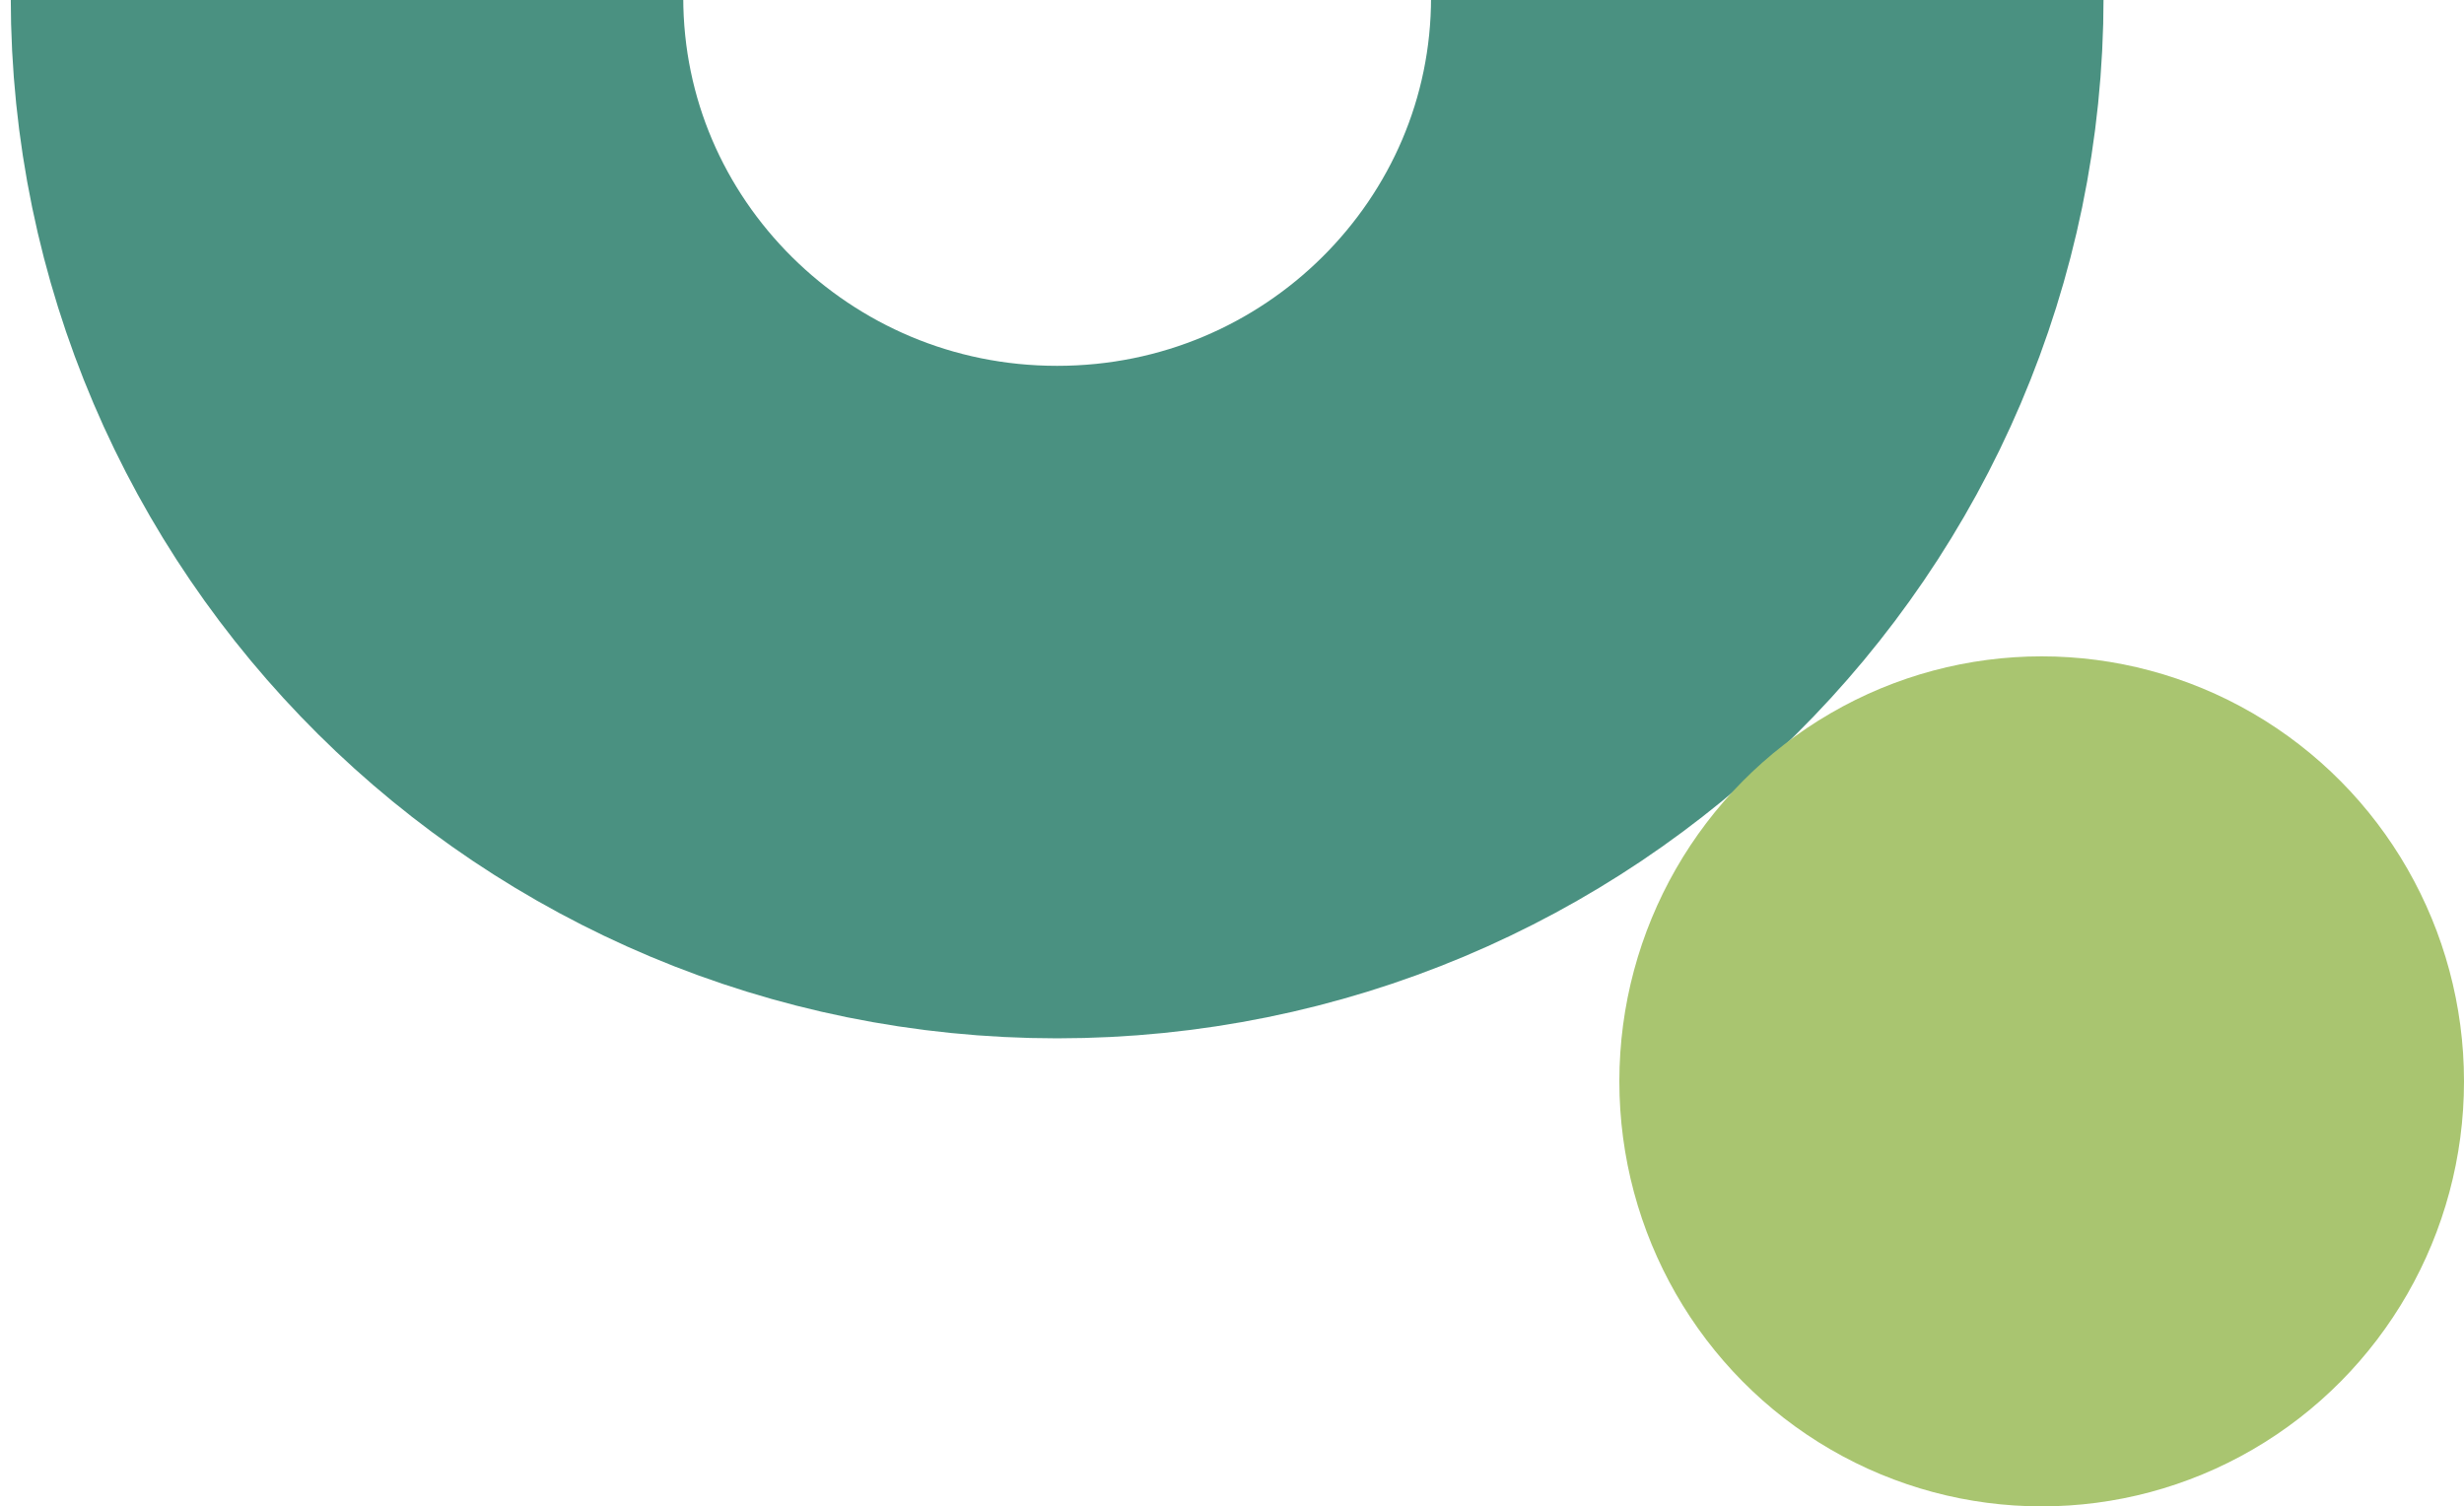 <?xml version="1.0" encoding="utf-8"?>
<!-- Generator: Adobe Illustrator 27.6.1, SVG Export Plug-In . SVG Version: 6.00 Build 0)  -->
<svg version="1.1" id="Calque_1" xmlns="http://www.w3.org/2000/svg" xmlns:xlink="http://www.w3.org/1999/xlink" x="0px" y="0px"
	 viewBox="0 0 458 280" enable-background="new 0 0 458 280" xml:space="preserve">
<path fill="none" stroke="#4A9181" stroke-width="125" d="M328.5-0.5c0,72.3-59.1,131-132,131s-132-58.7-132-131"/>
<ellipse id="Ellipse_24" fill="#A9C570" cx="379.5" cy="201" rx="78.5" ry="79"/>
</svg>
